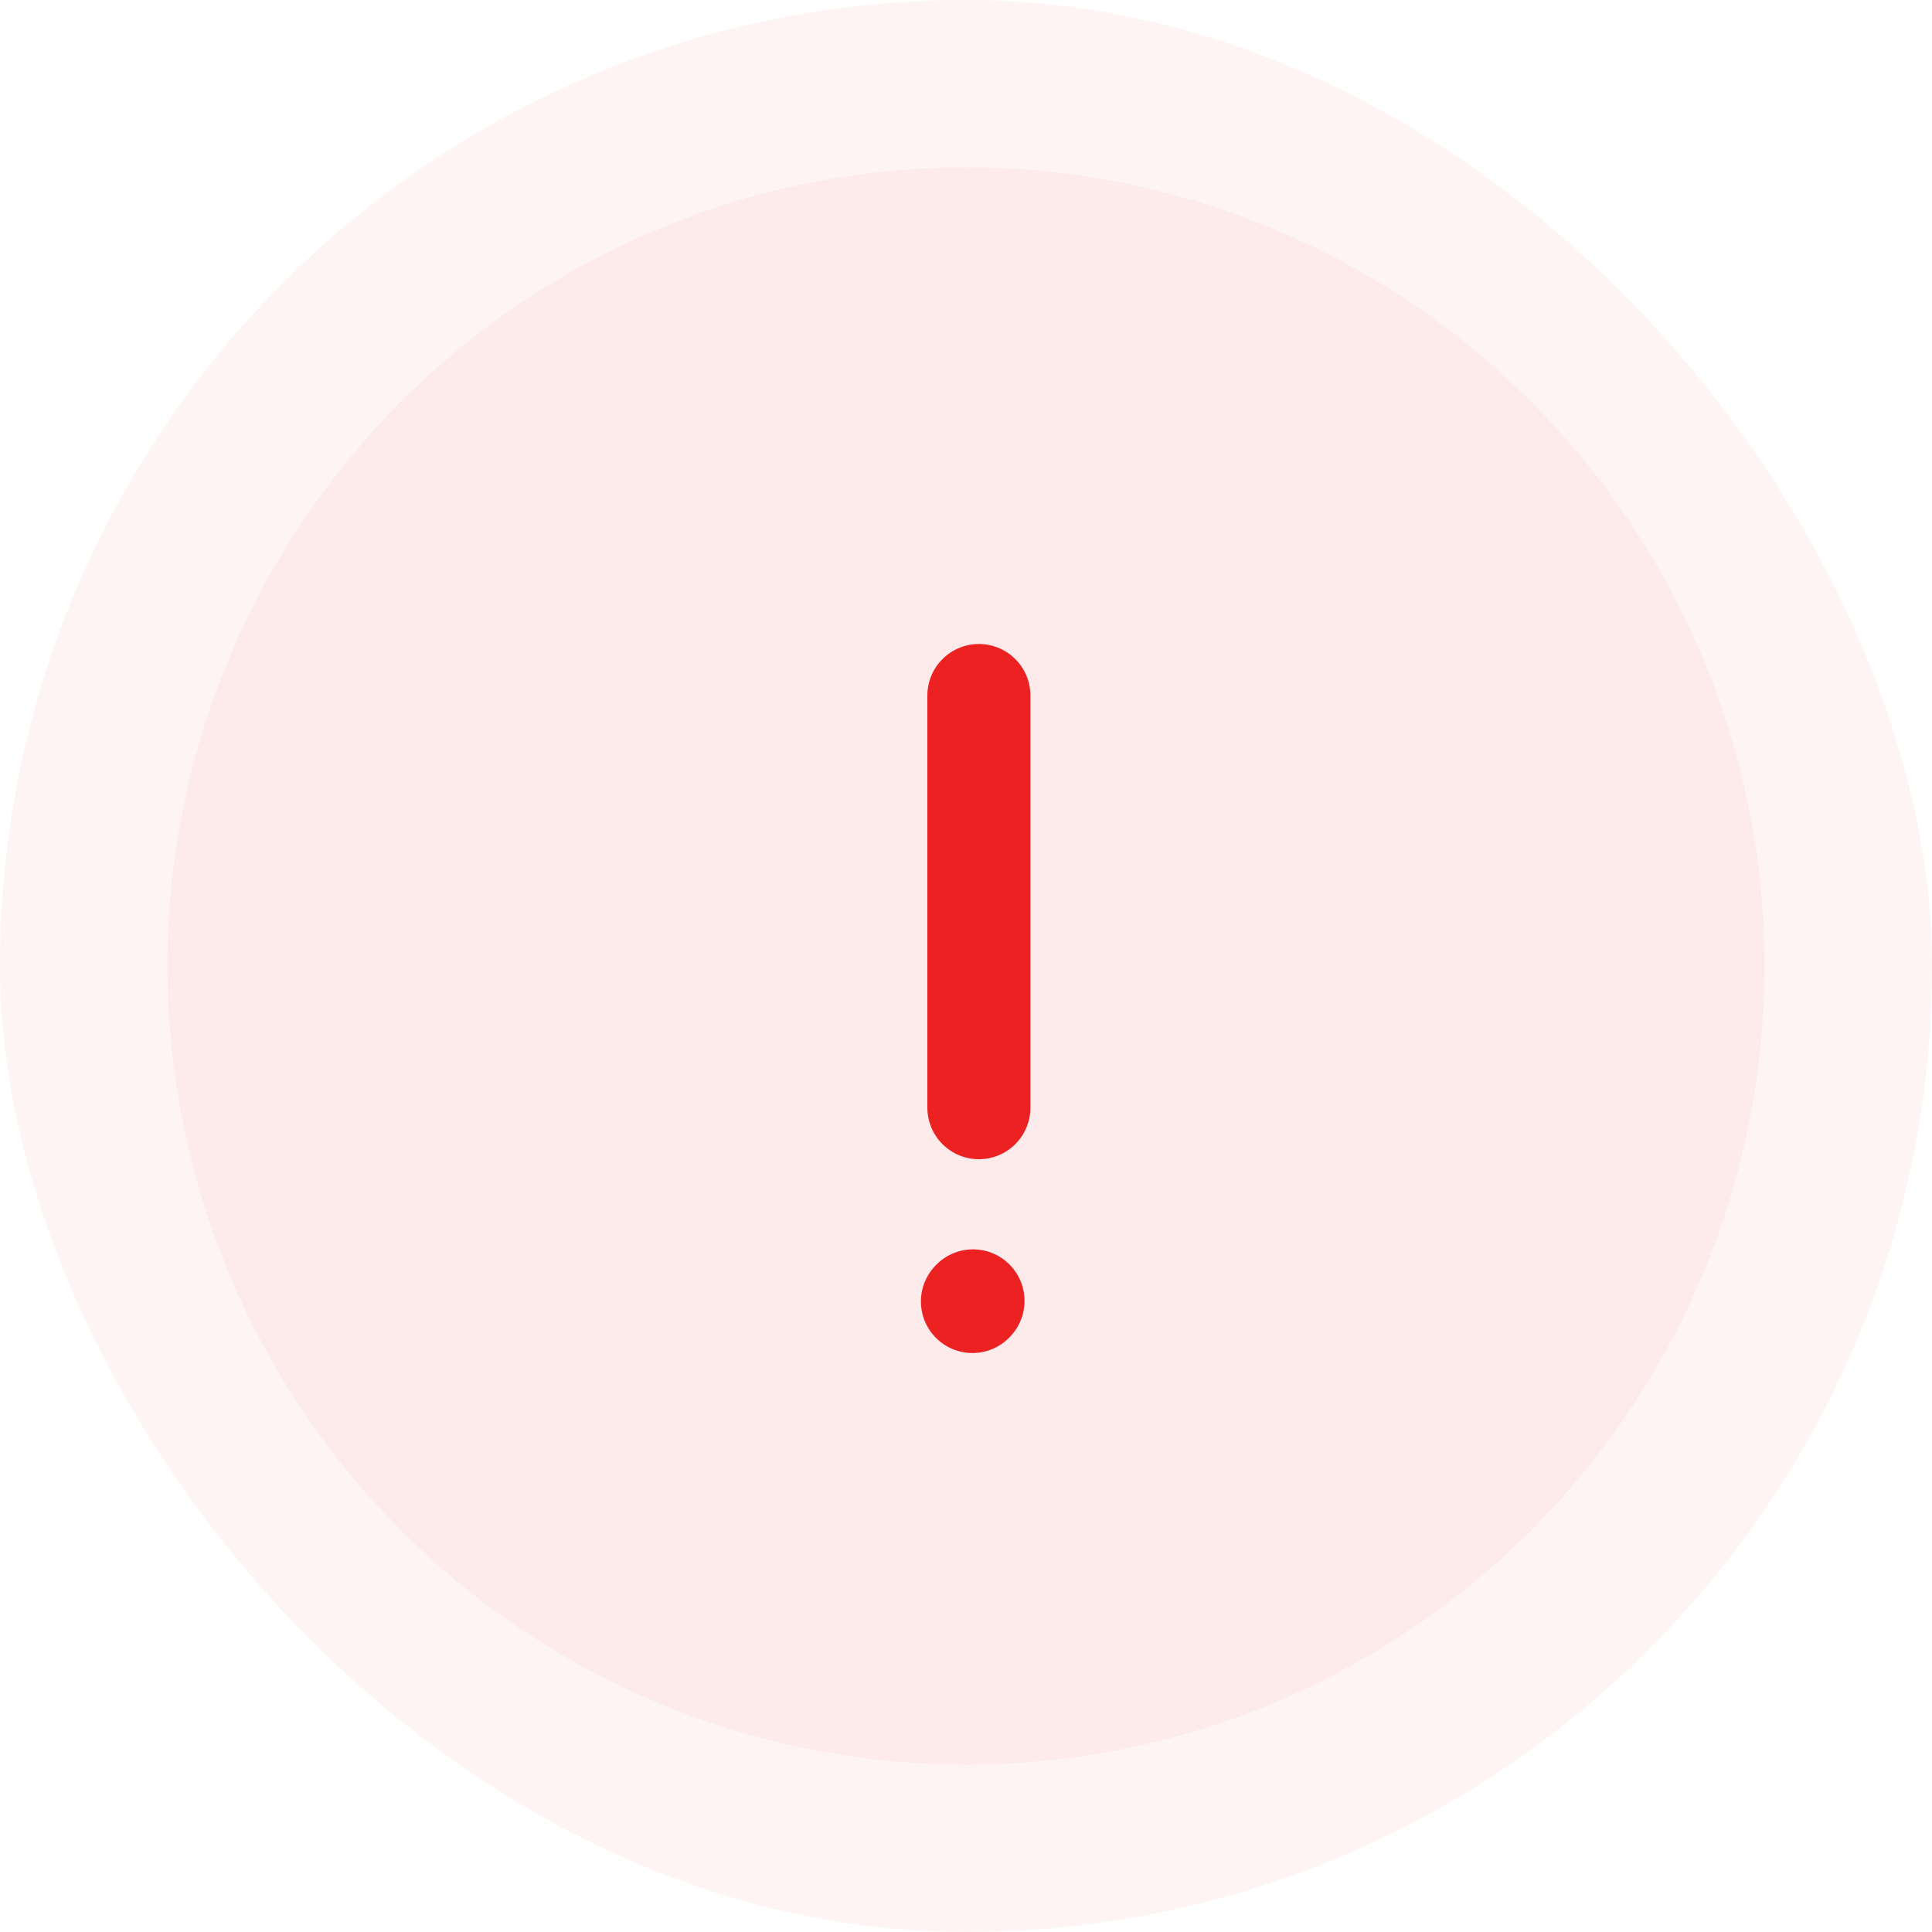 <svg width="150" height="150" viewBox="0 0 150 150" fill="none" xmlns="http://www.w3.org/2000/svg">
<rect width="150" height="150" rx="75" fill="#EC2121" fill-opacity="0.05"/>
<circle cx="75" cy="75" r="62" fill="#EC2121" fill-opacity="0.05"/>
<path d="M76 54V86" stroke="#EC2121" stroke-width="8" stroke-linecap="round" stroke-linejoin="round"/>
<path d="M75.5 101.049L75.544 101" stroke="#EC2121" stroke-width="8" stroke-linecap="round" stroke-linejoin="round"/>
</svg>

